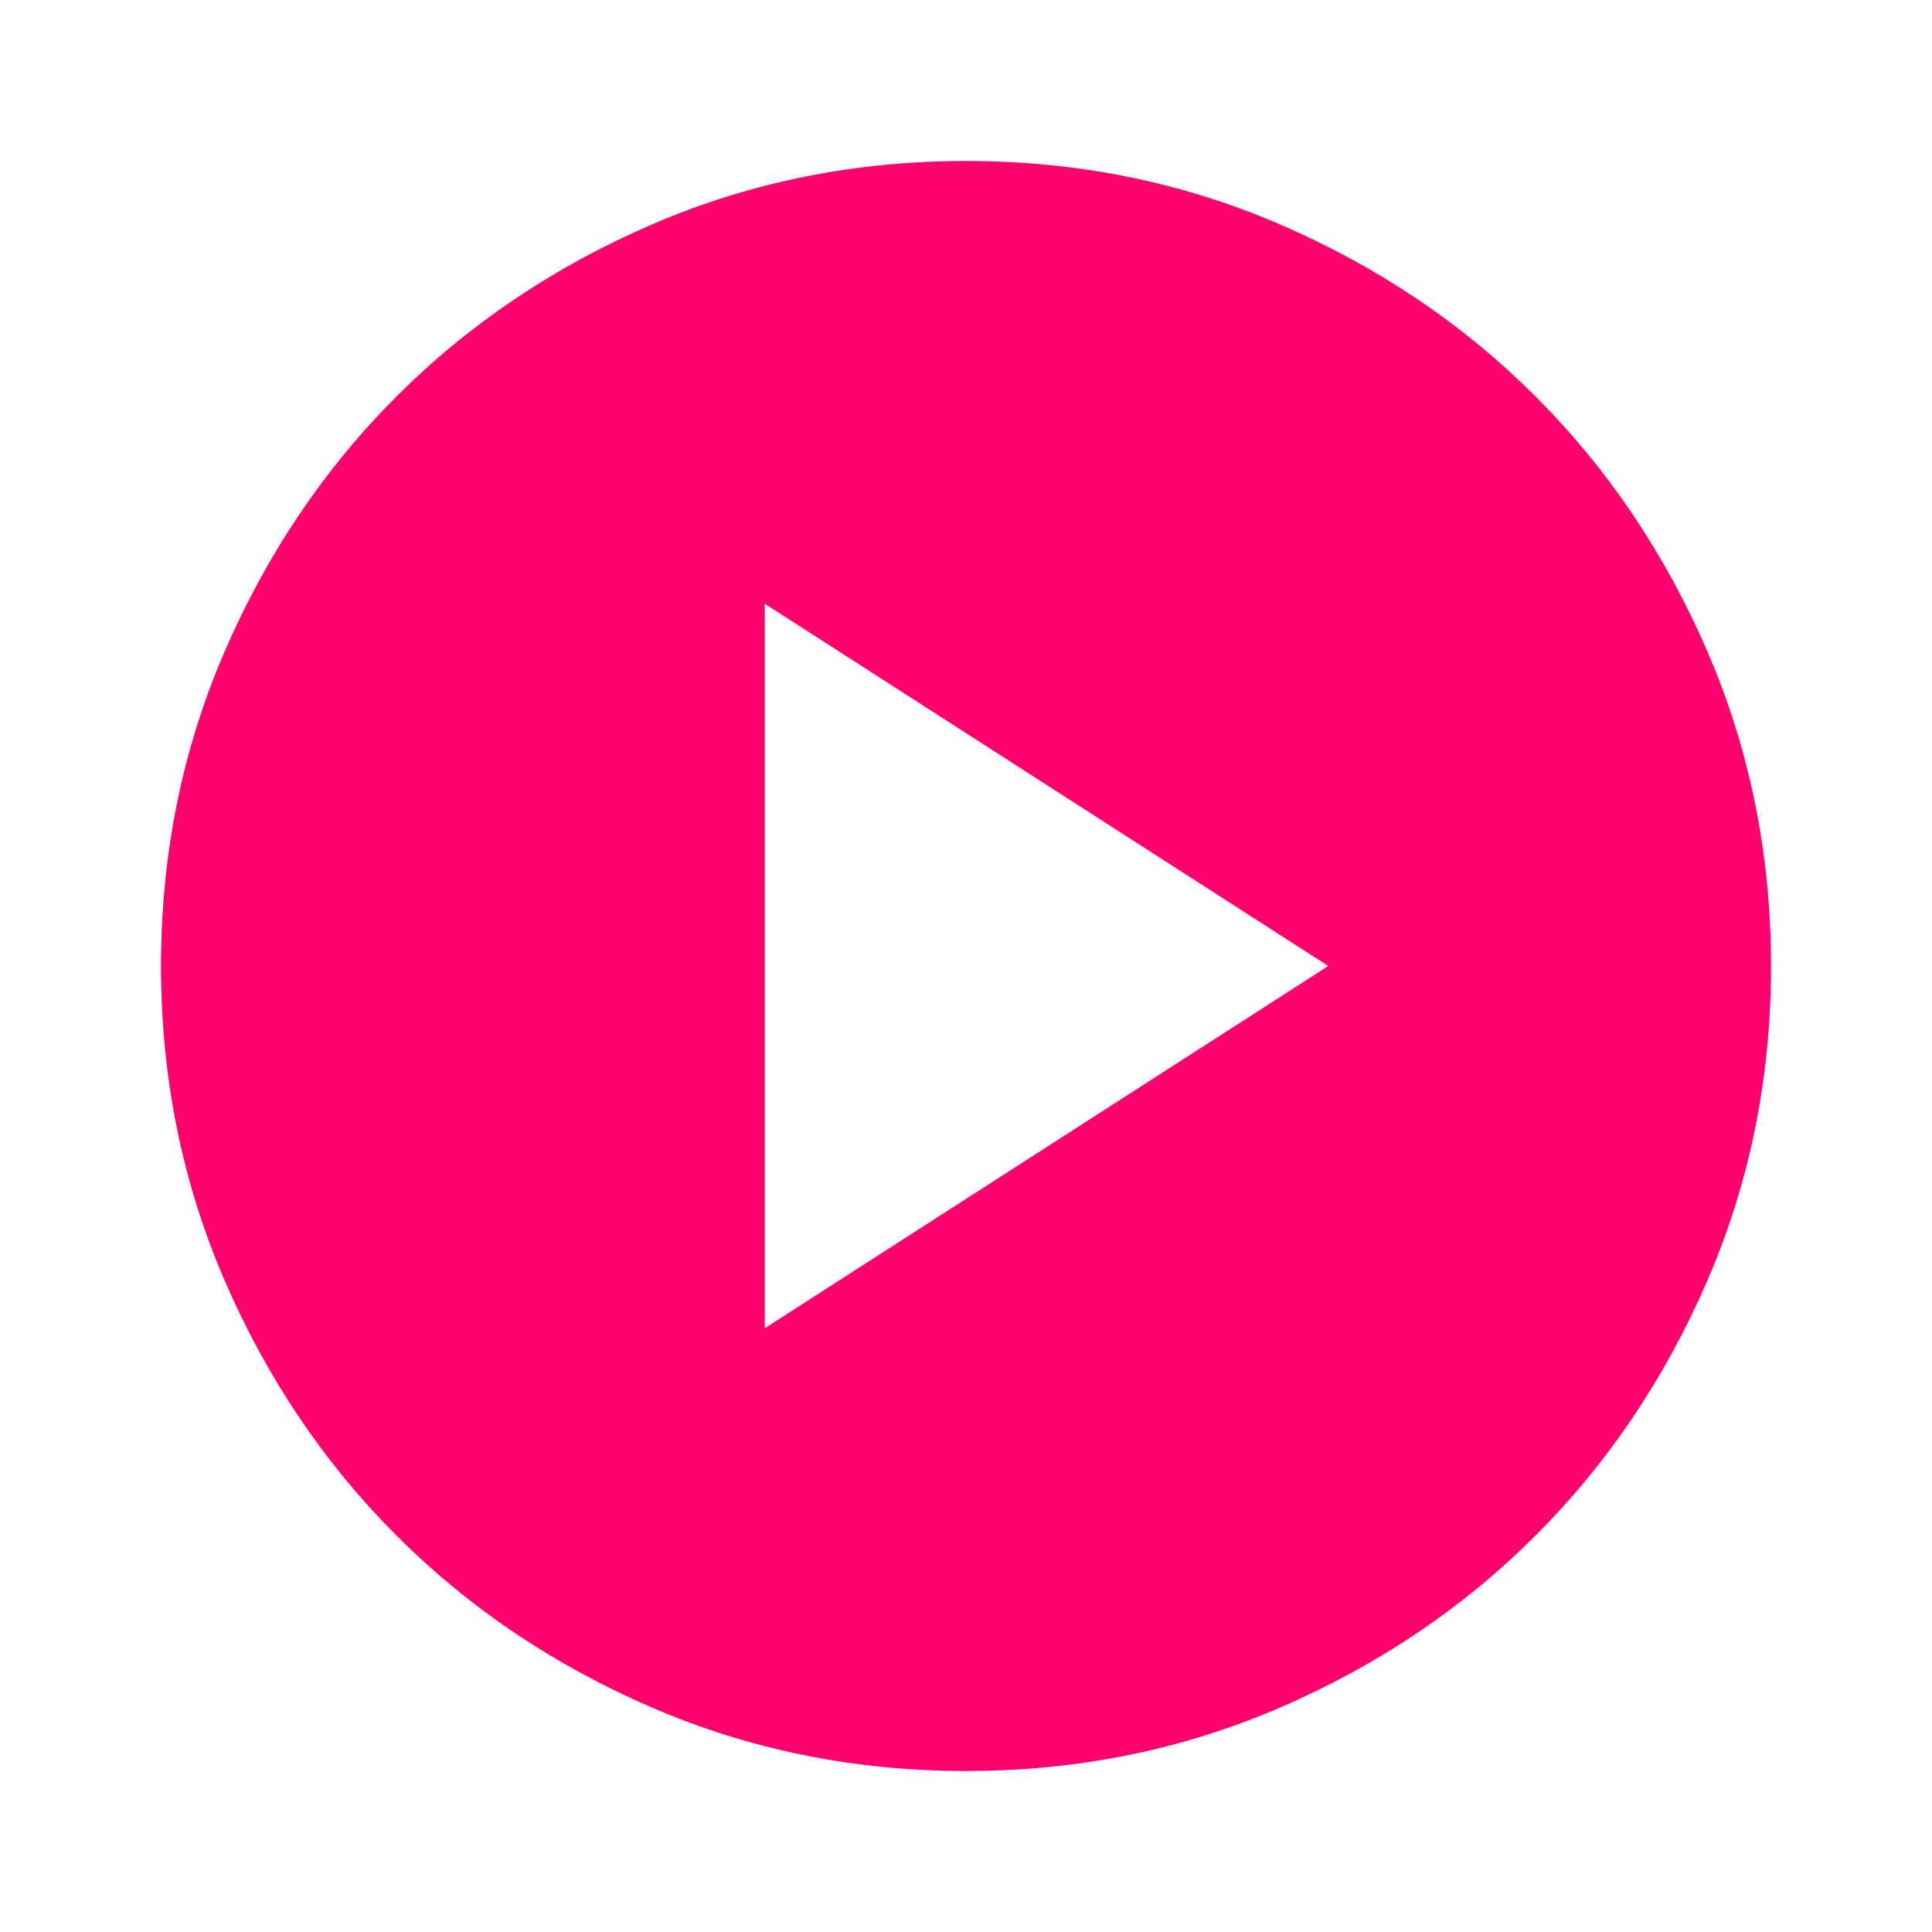 <svg viewBox="0 -960 960 960" fill="#ff006f" height="24" width="24" xmlns="http://www.w3.org/2000/svg">
<path d="m380-300 280-180-280-180v360ZM480-80q-83 0-156-31.5T197-197q-54-54-85.5-127T80-480q0-83 31.5-156T197-763q54-54 127-85.5T480-880q83 0 156 31.5T763-763q54 54 85.5 127T880-480q0 83-31.5 156T763-197q-54 54-127 85.5T480-80Z"></path>

<circle stroke-width="20" stroke="#ff006f" fill="none" r="380" cy="-480" cx="480">
<animate repeatCount="indefinite" dur="2s" values="380; 500" attributeName="r"></animate>
<animate repeatCount="indefinite" dur="2s" values="40; 0" attributeName="stroke-width"></animate>
<animate repeatCount="indefinite" dur="2s" values="1; 0" attributeName="opacity"></animate>
</circle>
</svg>
